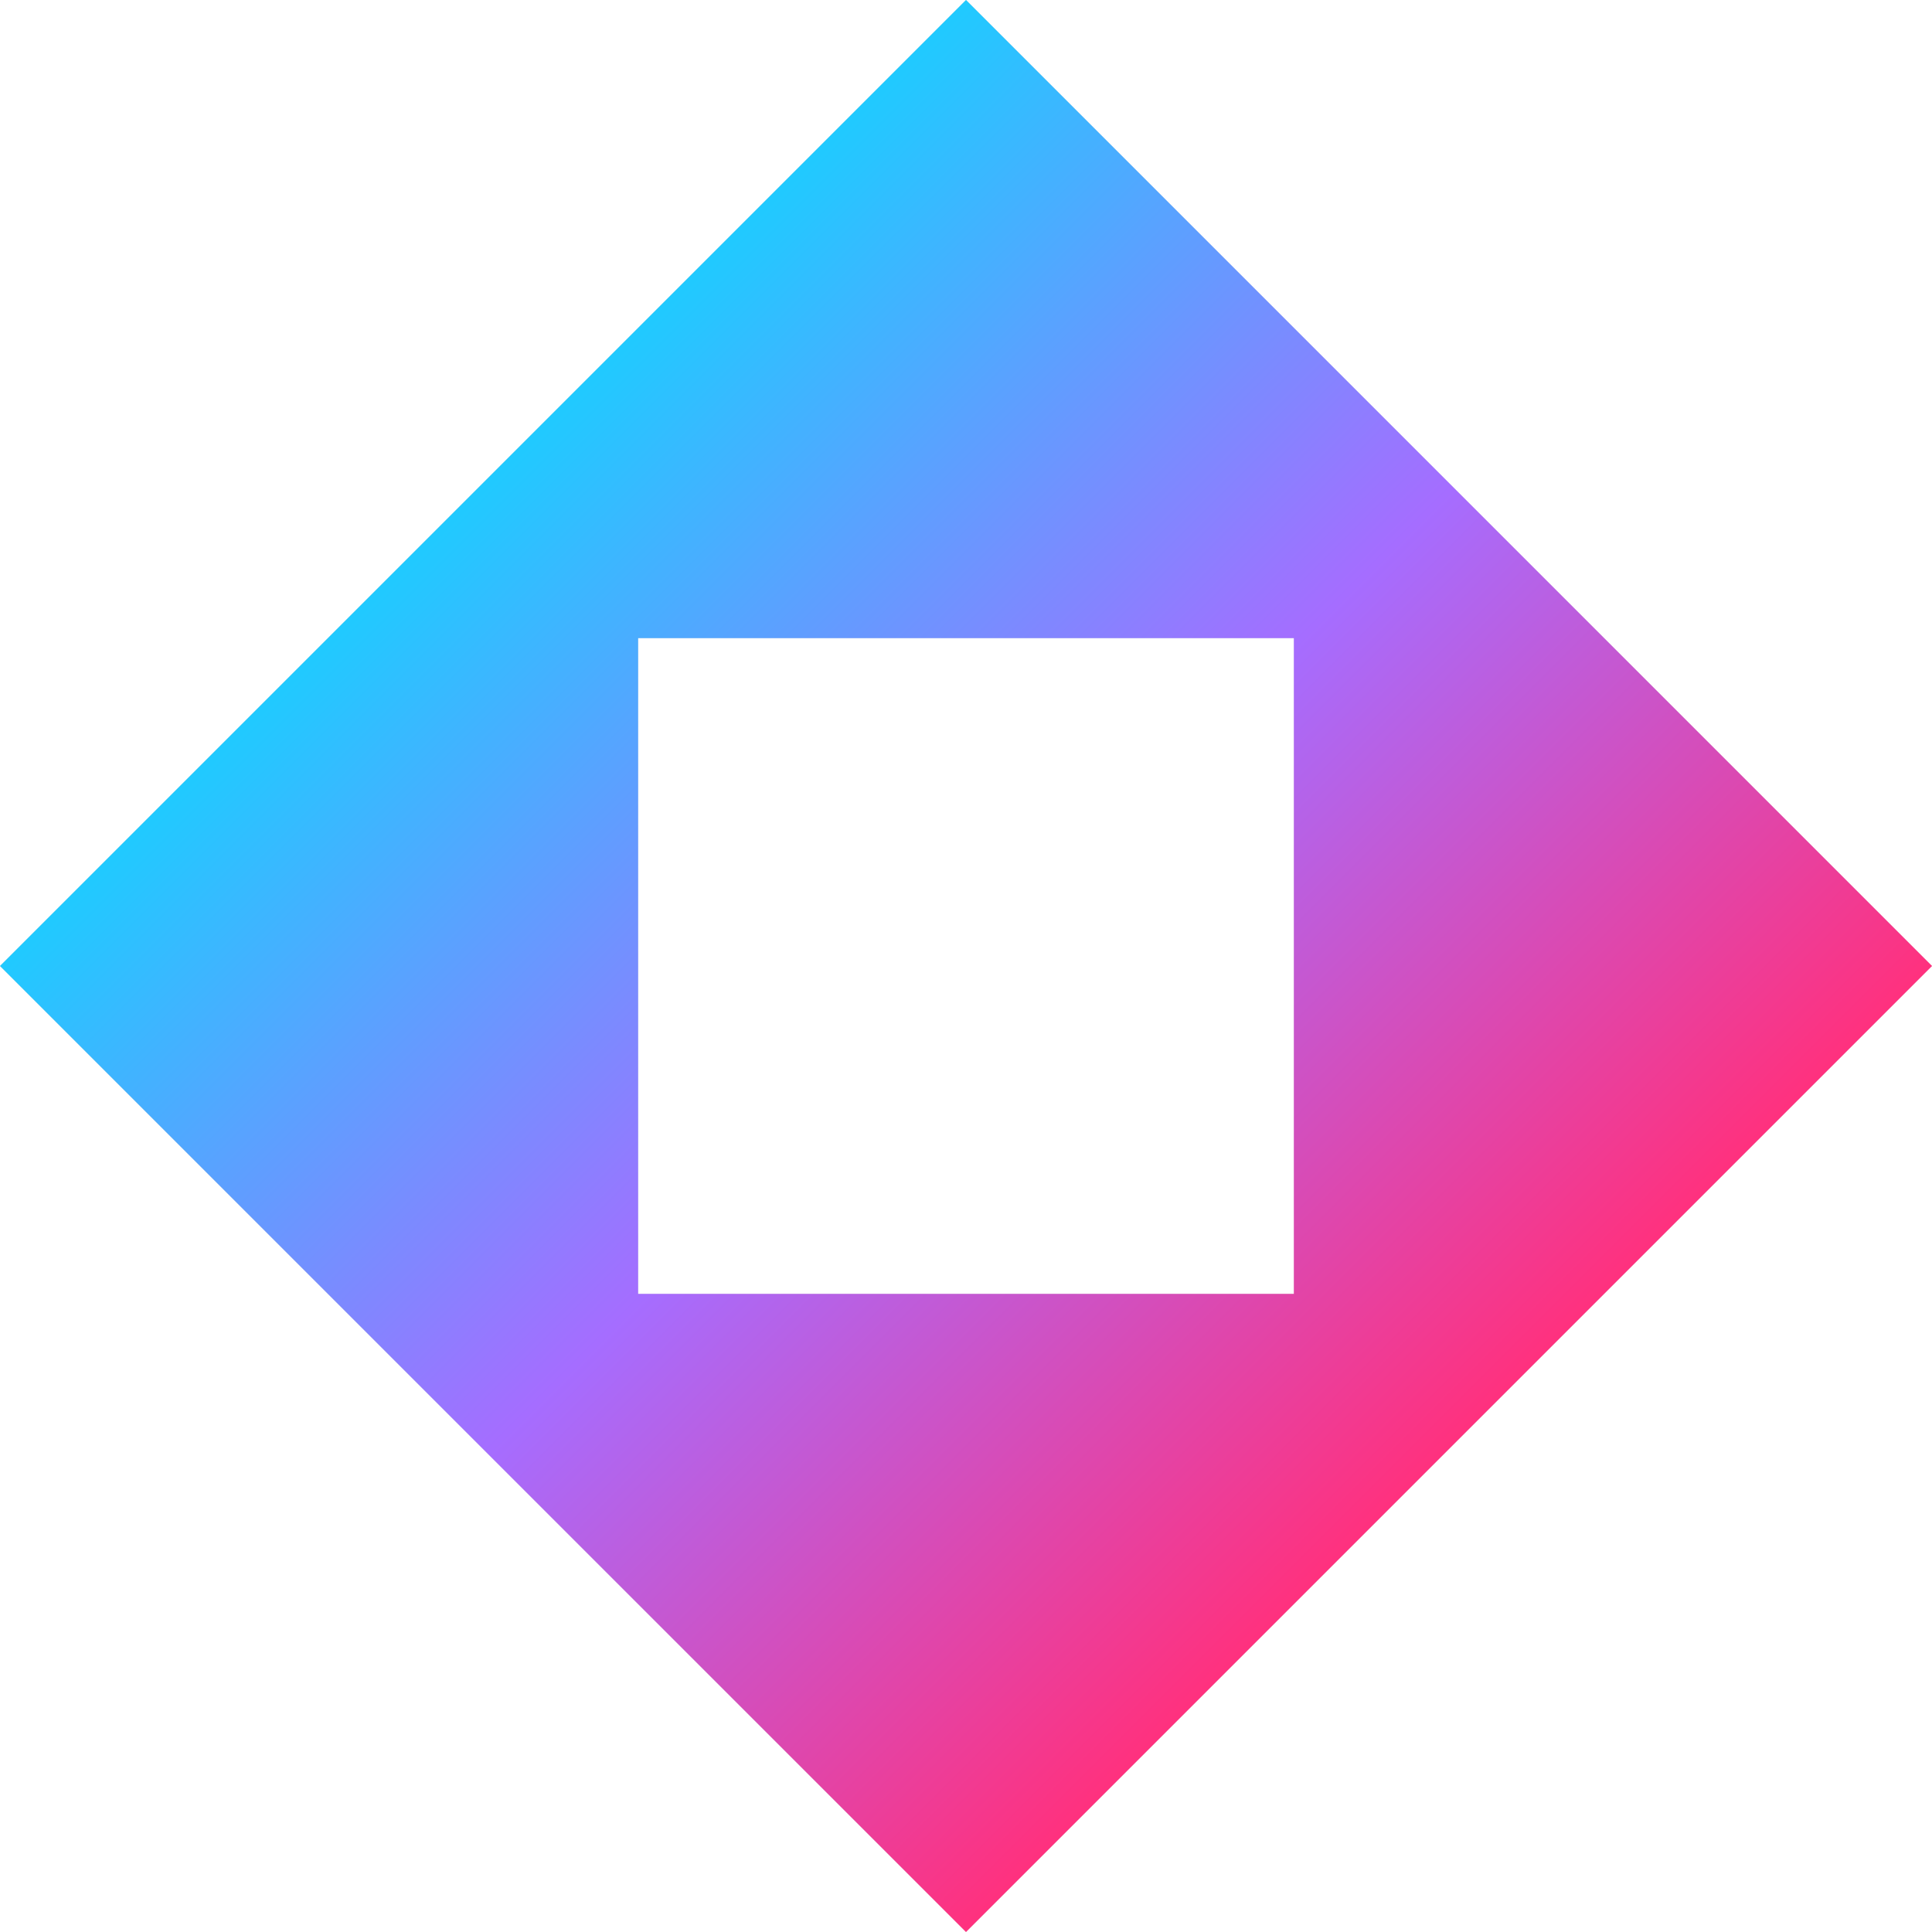 <svg width="150" height="150" viewBox="0 0 150 150" fill="none" xmlns="http://www.w3.org/2000/svg">
<g clip-path="url(#clip0_4430_3666)">
<path fill-rule="evenodd" clip-rule="evenodd" d="M75 -4.18556e-05L-6.10352e-05 75L75 150L150 75L75 -4.18556e-05ZM100.456 49.544L49.544 49.544V100.456L100.456 100.456L100.456 49.544Z" fill="#D9D9D9"/>
<path fill-rule="evenodd" clip-rule="evenodd" d="M75 -4.18556e-05L-6.10352e-05 75L75 150L150 75L75 -4.18556e-05ZM100.456 49.544L49.544 49.544V100.456L100.456 100.456L100.456 49.544Z" fill="url(#paint0_linear_4430_3666)"/>
</g>
<defs>
<linearGradient id="paint0_linear_4430_3666" x1="37.5" y1="37.5" x2="112.5" y2="112.5" gradientUnits="userSpaceOnUse">
<stop stop-color="#20CAFF"/>
<stop offset="0.504" stop-color="#A56DFF"/>
<stop offset="1" stop-color="#FF317E"/>
</linearGradient>
<clipPath id="clip0_4430_3666">
<rect width="150" height="150" fill="white"/>
</clipPath>
</defs>
</svg>
